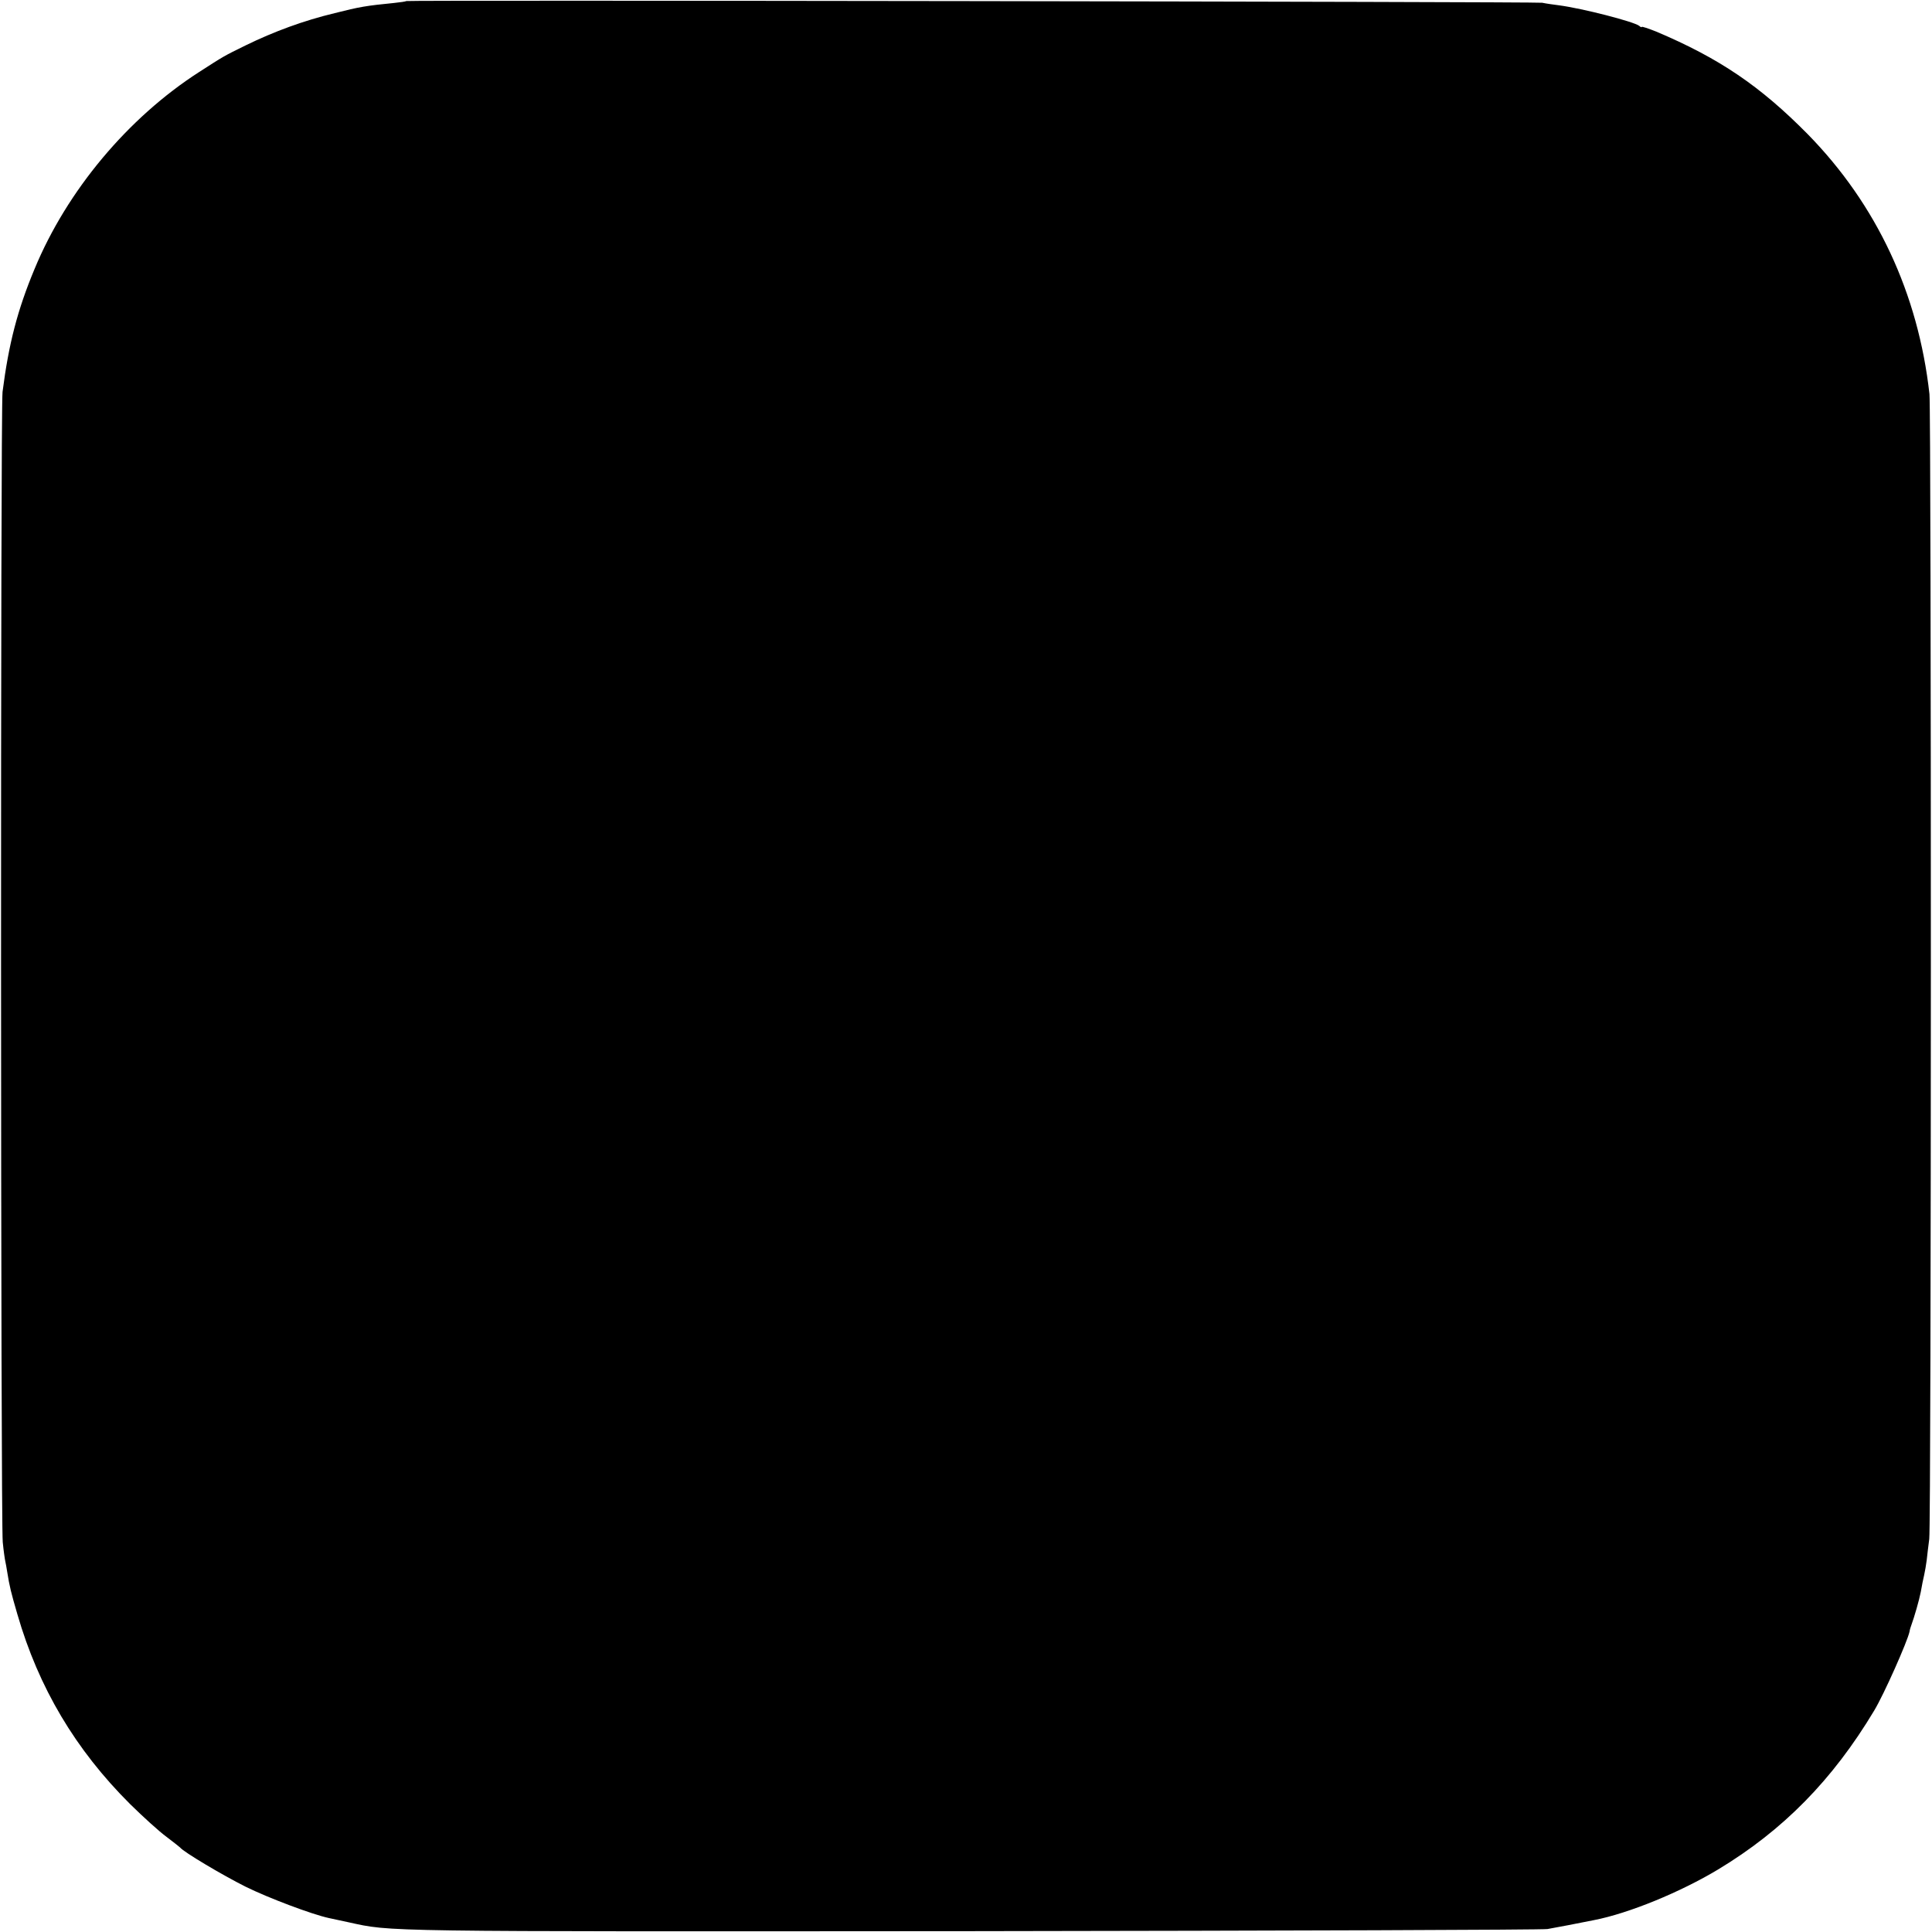 <?xml version="1.0" standalone="no"?>
<!DOCTYPE svg PUBLIC "-//W3C//DTD SVG 20010904//EN"
 "http://www.w3.org/TR/2001/REC-SVG-20010904/DTD/svg10.dtd">
<svg version="1.0" xmlns="http://www.w3.org/2000/svg"
 width="912pt" height="912pt" viewBox="0 0 912 912"
 preserveAspectRatio="xMidYMid meet">
<g transform="translate(0,912) scale(0.1,-0.1)"
fill="#000000" stroke="none">
<path d="M1918 9115 c-2 -2 -28 -6 -58 -9 -131 -13 -162 -18 -280 -48 -146
-35 -287 -87 -420 -152 -106 -52 -102 -50 -220 -126 -336 -216 -624 -560 -777
-930 -81 -194 -122 -354 -151 -580 -10 -76 -9 -5337 1 -5430 4 -41 10 -82 12
-90 2 -8 6 -31 9 -50 11 -69 18 -97 48 -200 100 -346 274 -639 532 -896 61
-60 138 -130 171 -154 33 -25 62 -48 65 -51 16 -21 201 -131 309 -185 107 -53
314 -131 393 -148 13 -3 55 -12 93 -20 206 -45 118 -44 2945 -42 1471 2 2693
6 2715 10 34 6 151 28 219 42 165 32 408 132 586 239 307 185 541 423 737 750
46 76 157 326 167 373 1 9 6 24 9 32 13 35 37 118 44 155 9 49 8 44 16 80 4
17 9 48 12 70 2 22 8 67 12 100 10 77 10 5319 1 5405 -53 475 -249 894 -574
1226 -225 228 -418 359 -716 485 -38 15 -68 25 -68 22 0 -3 -6 -1 -12 5 -26
20 -266 82 -379 97 -24 3 -60 8 -79 12 -32 5 -5356 13 -5362 8z"/>
</g>
</svg>
